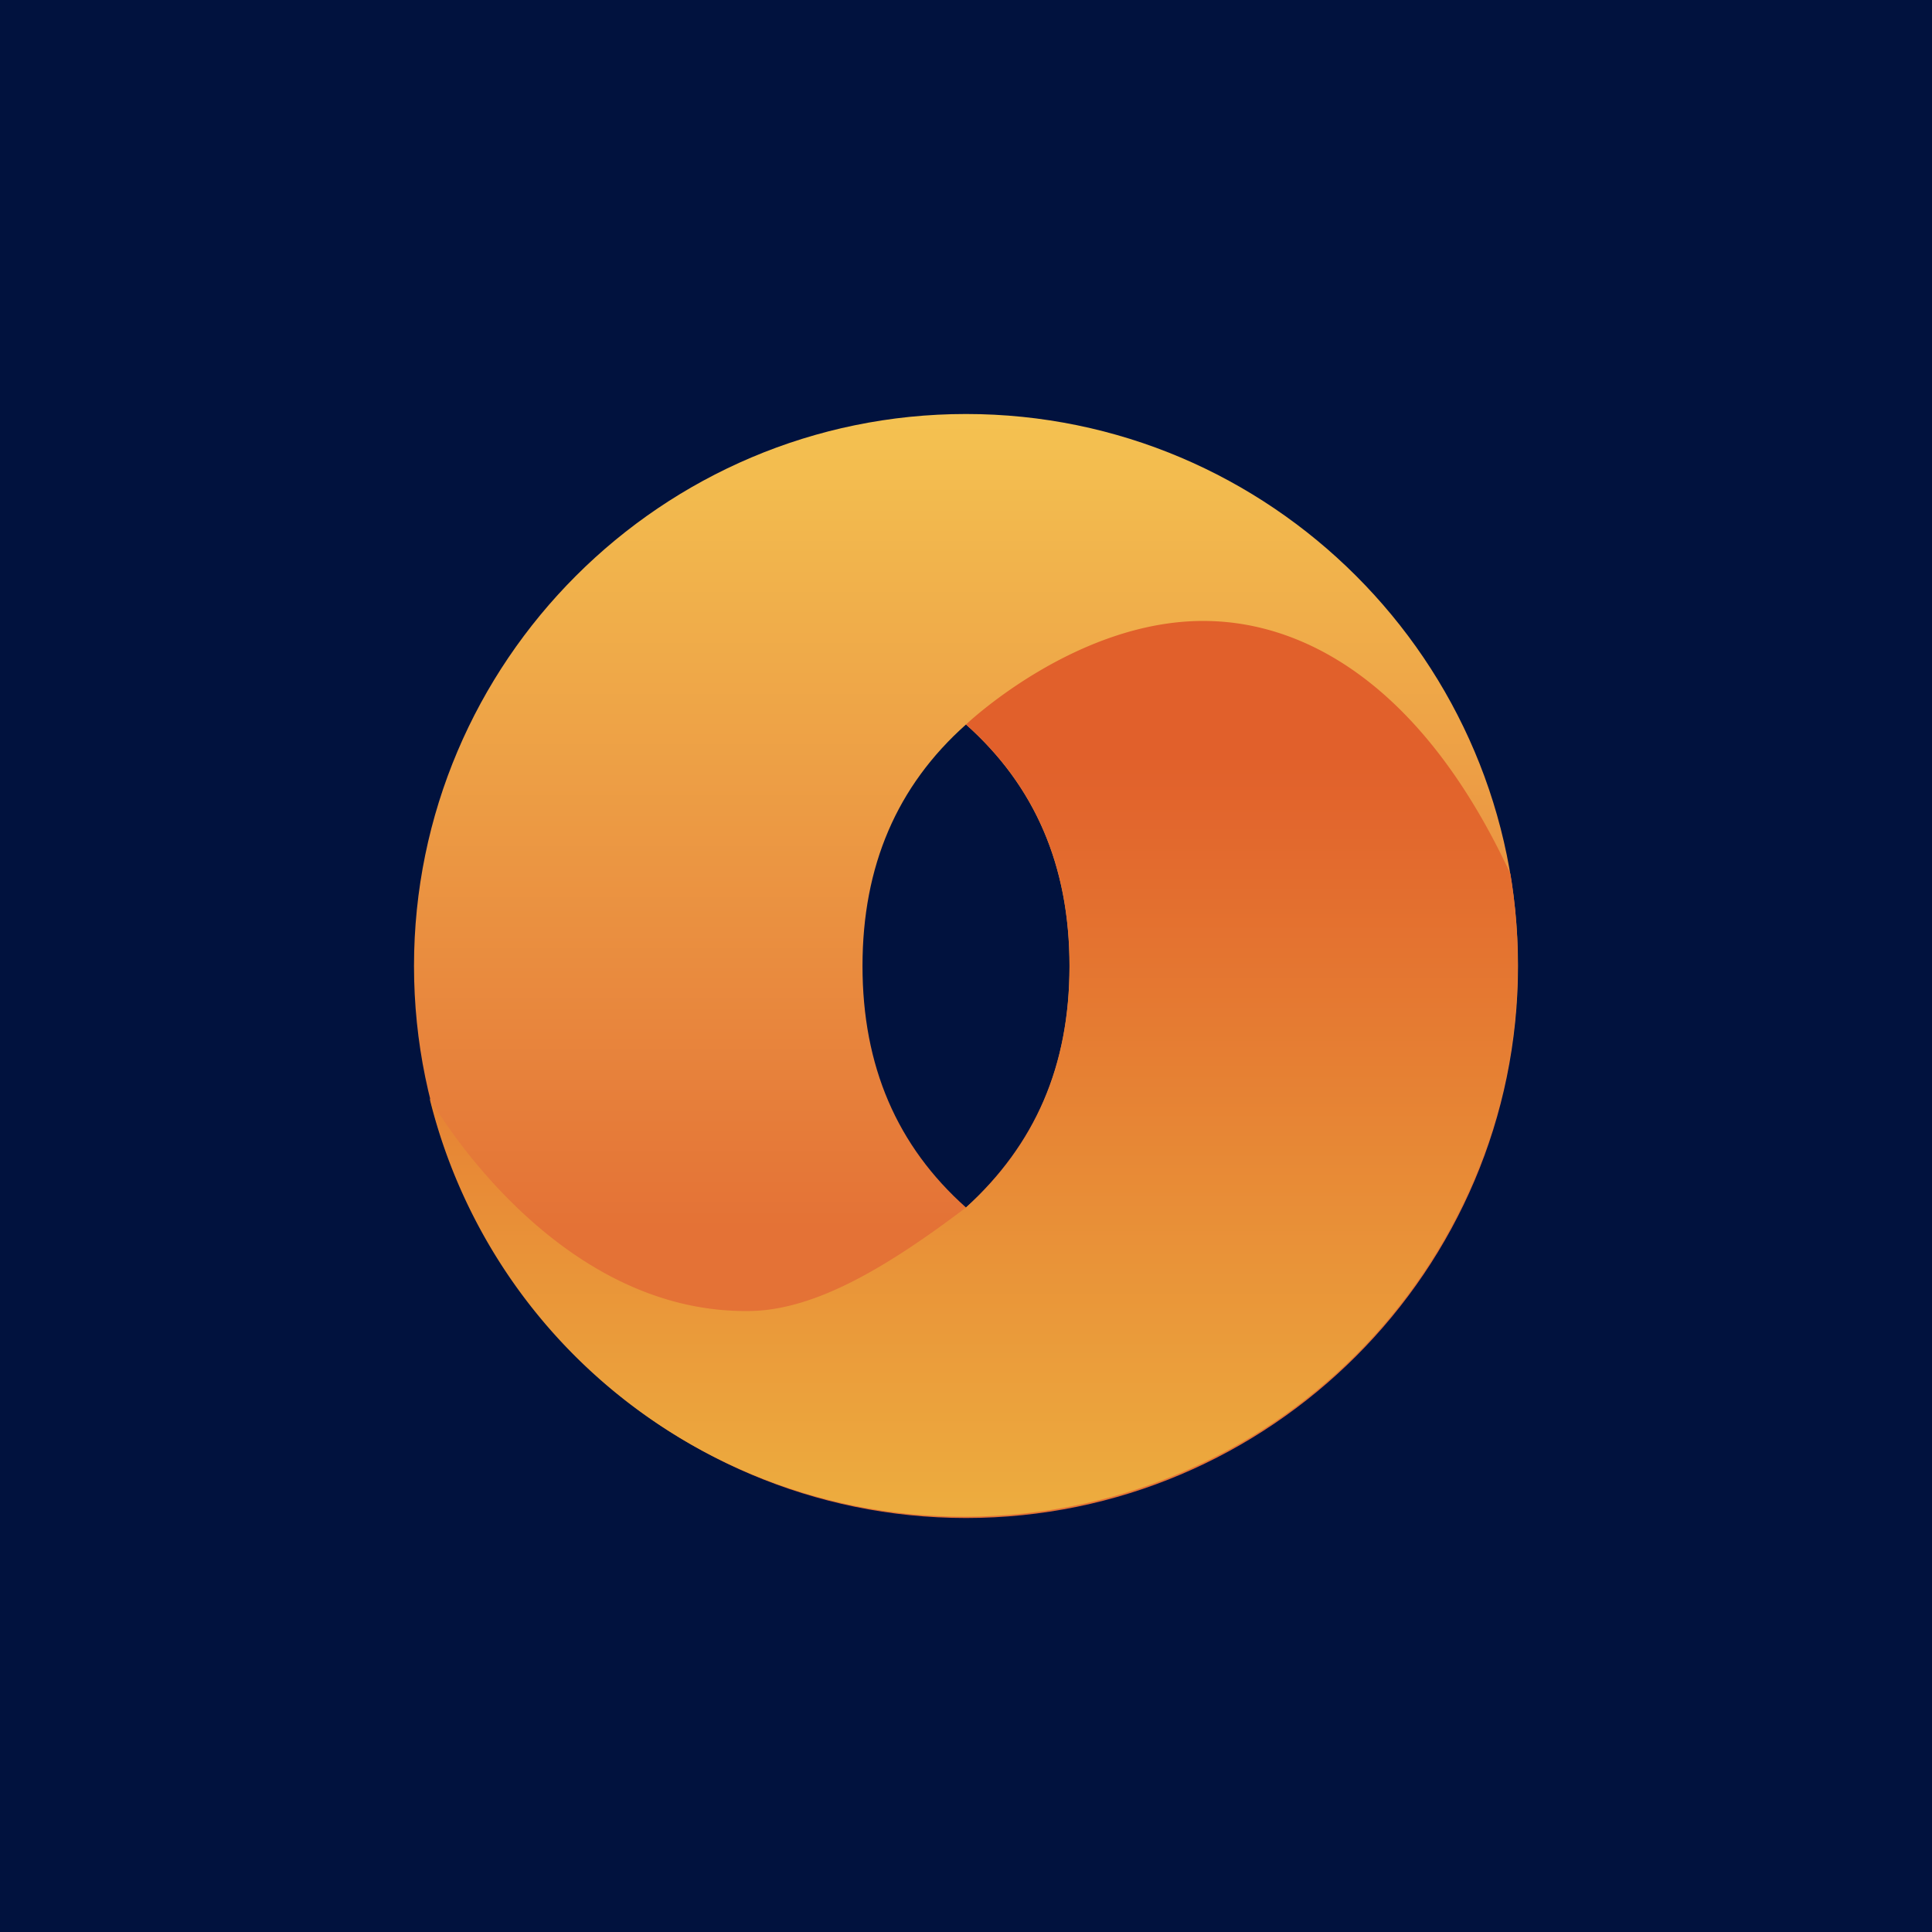 <!-- by TradingView --><svg width="56" height="56" viewBox="0 0 56 56" xmlns="http://www.w3.org/2000/svg"><path fill="#01123E" d="M0 0h56v56H0z"/><path fill-rule="evenodd" d="M28 12c8.82 0 16 7.18 16 16s-7.18 16-16 16-16-7.18-16-16 7.18-16 16-16Zm0 23c-2-1.78-3-4.1-3-7 0-2.9 1-5.22 3-7 2 1.78 3 4.1 3 7 0 2.9-1 5.17-3 7Z" fill="url(#a02ekndw0)"/><path d="M12.45 31.83c.06.1 3.57 6.27 9.3 6.17 1.87-.03 3.94-1.25 6.25-3 2-1.78 3-4.1 3-7 0-2.9-1-5.22-3-7 0 0 3.22-3.07 7-3 2.96.05 6.3 1.99 8.78 7.33A16.02 16.02 0 0 1 28 43.96a15.93 15.93 0 0 1-15.55-12.13Z" fill="url(#b02ekndw0)"/><defs><linearGradient id="a02ekndw0" x1="28" y1="12" x2="28" y2="38.5" gradientUnits="userSpaceOnUse"><stop stop-color="#F4C251"/><stop offset=".89" stop-color="#E47236"/></linearGradient><linearGradient id="b02ekndw0" x1="28.22" y1="18" x2="28.22" y2="43.96" gradientUnits="userSpaceOnUse"><stop offset=".15" stop-color="#E1602B"/><stop offset="1" stop-color="#EDAD3F"/></linearGradient></defs></svg>